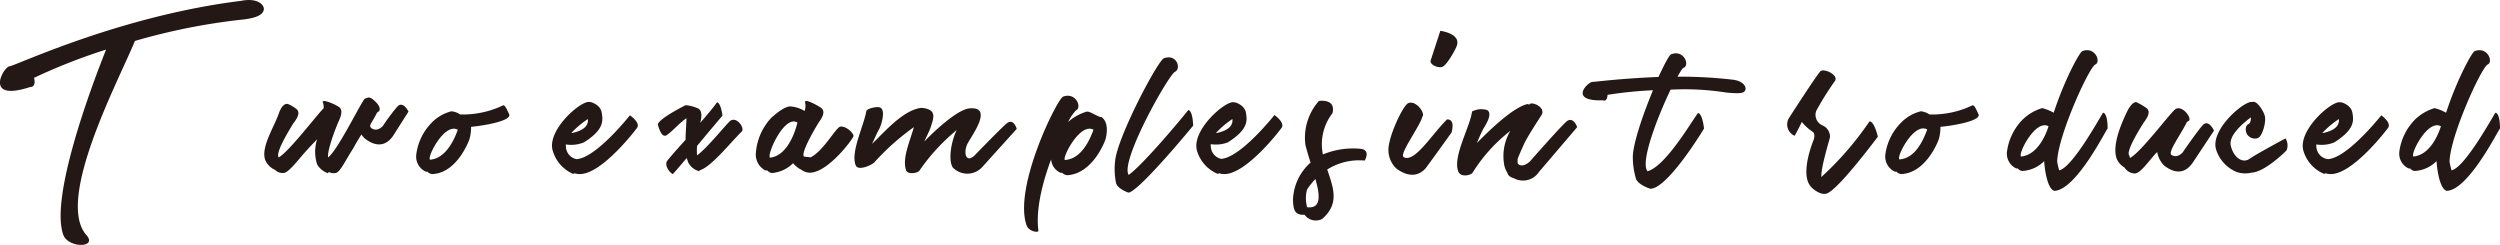 <svg xmlns="http://www.w3.org/2000/svg" viewBox="0 0 346.87 33.98"><defs><style>.cls-1{fill:#231815;}</style></defs><title>example_tt</title><g id="レイヤー_2" data-name="レイヤー 2"><g id="レイヤー_3" data-name="レイヤー 3"><path class="cls-1" d="M36.55,1.52c-.16.36-.56,1-3.32,1.24A87.05,87.05,0,0,0,18.72,5.68C16.56,11,7.6,27.71,12,32.63c1.56,1.76-2.44,1.84-3.2,0-1.88-5,3.56-19.83,5.92-25.75a80.16,80.16,0,0,0-10,3.92s.4,1.28-.56,1.28C-2.32,14.2.48,9.28,1.32,9.2s15.32-7,32.11-9.08C36-.4,36.87.92,36.55,1.52Z"/><path class="cls-1" d="M52.56,15.36A32.18,32.18,0,0,0,49,20.6C48,22.12,47.24,23.84,46.6,24a1.47,1.47,0,0,1-1-.15,1.16,1.16,0,0,1-.08.19A2.75,2.75,0,0,1,44,22.8a5.67,5.67,0,0,1,0-3.48c-.52.56-1.12,1.16-1.68,1.8C41.16,22.43,40,24,39.32,24a1.5,1.5,0,0,1-1.16-.43,2.67,2.67,0,0,1-1.36-1.36c-.64-1.8,1.24-4.56,1.92-6.56.16-.48.68-1.52,1.36-1.16a4.5,4.5,0,0,1,1,.6c.84.6-.2,1.76-.44,2.12-.76,1.24-2.36,3.92-2,4.56v.08C40,21.16,43.92,16,44.92,15a3.52,3.52,0,0,0-.08-.68c-.44-.76,1.6.12,2.12.48.88.52.08,1.84-.08,2.28-.52,1.24-1.48,3.84-1.36,4.76,1.36-1,4.6-7.72,5.08-8.12C51.52,13.08,53.16,15,52.56,15.36Zm4.12.12-2.16,3.4c-.52.72-1.72,2-3.88.36a3.33,3.33,0,0,1-1-1.92c0-1,.08-1.68,1.12-3.52.6-1.08,2.4,1.44,1.76,1.68l-.2.12c-.68,1.48-1.28,1.8-.76,2.2.8.56,1.56-.32,1.56-.32a27.06,27.06,0,0,1,2-2.68C55.92,13.92,56.68,15.48,56.68,15.48Z"/><path class="cls-1" d="M65.36,17.6a5.78,5.78,0,0,1-.24,1.76S63.48,24,60,24.15a1,1,0,0,1-.72-.35.25.25,0,0,1-.24,0,2.3,2.3,0,0,1-1.28-2.37A7.63,7.63,0,0,1,60,16.92a5.73,5.73,0,0,1,2.64-1.48,2.61,2.61,0,0,1,1.2.44,12.94,12.94,0,0,0,6-1.28c.28.08.4.4.8,1.24S67.76,17.36,65.36,17.6ZM63.52,18c-1.8-1-4.16,3.56-3.88,4.08,0,0,0,.08,0,.08C62,22,63.16,19,63.52,18Z"/><path class="cls-1" d="M88.4,17.72c-.12.2-4.92,6.51-8,6.43a2.27,2.27,0,0,1-.72-.12c0,.08-.12.08-.2.08A5,5,0,0,1,76.72,21c-1-2.88,4-7.2,5.12-6.84a.15.15,0,0,0,.12,0l0,0s1.32.32,1.52,1.44S83.84,18,81,19.76a4.63,4.63,0,0,1-2.48.28.68.68,0,0,0,0,.28A1.82,1.82,0,0,0,80,22.08c2.72-.16,7.4-6.08,7.4-6.08S88.88,17,88.4,17.72Zm-9.12.72.16,0c2-.44,2.2-1.36,2.12-1.92A12.67,12.67,0,0,0,79.28,18.44Z"/><path class="cls-1" d="M102.92,18.24c-1.76,1.76-4.32,5-5.88,5.4a.18.18,0,0,1,0,.12,2,2,0,0,1-.44-.16,2.31,2.31,0,0,1-1.16-1.17,0,0,0,0,1,0,0c0-.15-.12-.31-.16-.51-.84,1-1.56,1.84-1.92,2.23-.48-.19-1.24-1.27-.76-1.87.24-.32,1.28-1.52,2.52-2.88,0-1,.12-2.12.12-3-1,.68-2,1.88-2.76,2.36s-1.2-1.48-1.2-1.48-.2-.6,3.68-2.6c.12-.24,1.48.16,1.88.36.72.36.44,1.48.32,2,1.08-1.24,2-2.36,2.32-2.84.56.08.76,1.84.76,1.84s-1.76,2.08-3.52,4.2a7.18,7.18,0,0,0,0,1.32c1.56-1.16,4.24-4.6,4.68-4.84C102.28,16.2,103.36,17.8,102.92,18.24Z"/><path class="cls-1" d="M118.43,18.84c.08.24-3.51,5.12-6.07,5.12a2,2,0,0,1-1.16-.4,3.41,3.41,0,0,1-1.16-.92A4.68,4.68,0,0,1,107.2,24a.85.85,0,0,1-.72-.35h-.28a2.48,2.48,0,0,1-1.32-2.48A8,8,0,0,1,107,16.36c.36-.32,1.72-1.56,2.64-1.6a4.55,4.55,0,0,1,2,.64,2.22,2.22,0,0,0,.08-1.12c-.28-.76,1.68.32,2.2.68.84.64-.2,1.8-.4,2.16-.76,1.24-2.32,4-2,4.56,0,.08.92.12.92.16,1.68-.76,3.48-4,4.07-4.24S118.27,18.2,118.43,18.84ZM110.64,17c-1.8-1.08-4.12,4.2-3.84,4.76,0,0,0,.08,0,.12C109.68,21.6,110.64,17,110.64,17Z"/><path class="cls-1" d="M141.07,17.88l-4.76,5.27a2.8,2.8,0,0,1-4.12.08c-.68-1.11-.16-3.79.56-5.19a27.45,27.45,0,0,0-5.16,5.6c-.19.39-1.63.63-1.87,0-.56-1.68.48-3.88,1.08-6a33.37,33.37,0,0,0-5.48,4.88c-.32.36-2.28,1.28-2.6.4-.72-1.8,1.12-5.44,1.48-7.48,0-.36,1.56-.76,2-.48.72.52,0,2.56-.2,2.92-.32.56-.64,1.32-1,2.08,1.76-1.68,4.28-4.68,6.84-5,2.19.2,1.75,1.32,1.24,2.84-.2.52-.53,1.16-.84,1.84.95-1,4.47-4.44,6.27-4.6,3.36-.32.36,3.72-.24,4.84s-.36,2.8.88,1.76c0,0,3.48-3.6,4.48-4.48S141.07,17.88,141.07,17.88Z"/><path class="cls-1" d="M153.35,19.44s-1.67,4.67-5.27,4.87a1.08,1.08,0,0,1-.72-.35.51.51,0,0,1-.24,0,2.19,2.19,0,0,1-1.28-1.84c-1.2,3.19-2.16,7-1.76,9.91,0,.28-1.32.12-1.64-.76-1.88-5.28,4.32-17.71,5.08-17.87,1.8-.64,2.64,1.56,1.76,1.92a6.4,6.4,0,0,0-1.08,1.6,6.93,6.93,0,0,1,2.6-1.44c.51,0,1.15.52,1.88.76h.07s0,0,.08,0C154.11,17.16,153.35,19.44,153.35,19.44ZM151.72,18c-1.84-1-4.2,3.6-4,4.12a.12.12,0,0,1,0,.08C150.19,22.08,151.35,19,151.72,18Z"/><path class="cls-1" d="M156.68,26.71v0h-.08a.14.14,0,0,1-.08,0c-.44-.16-1.52-.64-1.68-1.36a9.61,9.61,0,0,1-.12-3c.28-3.27,6-14.11,6.79-14.27,1.8-.64,2.4,1.48,1.52,1.88s-7.67,12.43-6.43,14.31c2-1.43,7.23-7.67,8.27-9,.64.08.68,2.16.68,2.16S158.43,26.11,156.68,26.71Z"/><path class="cls-1" d="M177.83,17.72c-.12.2-4.92,6.51-8,6.43a2.27,2.27,0,0,1-.72-.12c0,.08-.12.08-.19.08a5,5,0,0,1-2.8-3.07c-1-2.88,4-7.2,5.11-6.84a.15.15,0,0,0,.12,0l0,0s1.32.32,1.52,1.44.32,2.32-2.52,4.12A4.6,4.6,0,0,1,168,20a.68.68,0,0,0,0,.28,1.82,1.82,0,0,0,1.43,1.76c2.72-.16,7.4-6.08,7.4-6.08S178.31,17,177.83,17.72Zm-9.11.72.16,0c2-.44,2.19-1.36,2.11-1.92A12.29,12.29,0,0,0,168.72,18.44Z"/><path class="cls-1" d="M189.35,22.28a8.29,8.29,0,0,0-5.2,1.24c.84,2.51,1.76,4.75-.72,6.87a1.93,1.93,0,0,1-2.43-.6c-1.44.12-1.56-.84-1.6-2.08a7.19,7.19,0,0,1,2.44-5.15c-.29-.92-.56-1.8-.72-2.48A7.7,7.7,0,0,1,183,14s2.43-.36,1.87,1.72a7,7,0,0,0-1.32,5.71,10.93,10.93,0,0,1,5.16-.79C190.27,20.76,189.35,22.28,189.35,22.28Zm-6.84,2.56a11.35,11.35,0,0,0-1.15,1.43,4.61,4.61,0,0,0,0,2.48C183.35,29,183.16,27.07,182.51,24.84Z"/><path class="cls-1" d="M201.39,18.4s-3.59,5-3.63,5c-.72.76-2,1.45-4,0a3.55,3.55,0,0,1-1.12-2.63c0-1.84,2-6.08,2.72-6.44,1.08-.52,2.44,1.4,2,1.84-.39,1.44-3.31,5.28-2.59,5.64,1.52.8,3.88-3.16,6-5.24C202,16.52,201.39,18.4,201.39,18.4Zm.72-12c-.2.56-1.39,2.68-2,2.88s-1.8-.32-1.6-.92,1.33-4.08,1.33-4.08S202.79,4.64,202.11,6.4Z"/><path class="cls-1" d="M218.83,17.64l-5.32,6.24a2.64,2.64,0,0,1-3.48.84,1.41,1.41,0,0,1-.76-.45,1.45,1.45,0,0,1-.12-.28,3.22,3.22,0,0,1-.47-1.27,6.93,6.93,0,0,1,.87-4.56,22.26,22.26,0,0,0-5.23,5.8c-.2.35-1.68.72-2-.2-.76-2.08,1.64-6.12,1.92-8.28a2.71,2.71,0,0,1,2.12-.2c.76.52-.2,2-.44,2.4s-.68,1.36-1,2.16c1.8-1.84,5-4.92,7-5.4a.57.57,0,0,1,.24.08l.08-.08c.4-.36,2.28.48,1.64,1.52-.44.72-1.48,2.24-2.32,3.8-.4.88-.8,1.76-1,2.32a.71.71,0,0,1,0,.27c0,.21,0,.33.08.41.68.59,1.64-.37,1.64-.37s4-4.55,5-5.47S218.83,17.64,218.83,17.64Z"/><path class="cls-1" d="M242.07,12.64c-.16.24-.52.4-2.56.2a36.77,36.77,0,0,0-7.72-.4c-1.84,3.84-4.24,10.08-3.2,11.32,2.48-.68,6-6.72,7-8.08.64.08.84,2.16.84,2.16s-5,8.31-7.44,8.35h0c-.28-.08-1.72-.59-2-1.39a10.47,10.47,0,0,1-.44-3c0-1.8,1.4-5.92,2.8-9.28a56.51,56.51,0,0,0-6.31.64s0,1-.64.76c-4.92.16-2-2.64-1.4-2.56.32,0,3.92-.48,9.11-.68.84-1.8,1.52-3.12,1.8-3.16,1.72-.64,2.56,1.48,1.72,1.88-.16,0-.48.52-.88,1.24a62.47,62.47,0,0,1,7.52.4C242.07,11.2,242.43,12.28,242.07,12.64Z"/><path class="cls-1" d="M253.59,26.79a0,0,0,0,1,0,0h0c-.88.48-2.2-.68-2.32-.88-1.35-1.47-.24-5,.4-6.59.12-.44.09-.84-.12-1a6.9,6.9,0,0,1-1.55-1.4s-.53,1.12-1,1.92a1.72,1.72,0,0,1-.8-2.44s3.91-6.08,4.39-6.52,2.56.52,2,1.36a40.15,40.15,0,0,0-2.6,4.16,1.6,1.6,0,0,0,.88,2A1.71,1.71,0,0,1,253.91,19c0,.2-1.28,4.19-1.2,5.56a43.36,43.36,0,0,0,6.68-7.72c.68,0,1.16,2.12,1.16,2.12S255.31,26,253.59,26.79Z"/><path class="cls-1" d="M269.23,17.6a5.78,5.78,0,0,1-.24,1.76s-1.64,4.6-5.16,4.79a1,1,0,0,1-.72-.35.26.26,0,0,1-.24,0,2.31,2.31,0,0,1-1.28-2.37,7.68,7.68,0,0,1,2.28-4.51,5.73,5.73,0,0,1,2.64-1.48,2.61,2.61,0,0,1,1.2.44,12.94,12.94,0,0,0,6-1.28c.28.08.4.4.8,1.24S271.63,17.36,269.23,17.6Zm-1.84.36c-1.8-1-4.16,3.56-3.88,4.08,0,0,0,.08,0,.08C265.91,22,267,19,267.39,18Z"/><path class="cls-1" d="M292.43,17.84c-.08-.12-4.32,8.55-7.4,8.64-1-.29-1.36-3.17-1.4-4.13a4.62,4.62,0,0,1-3,1.37.87.87,0,0,1-.68-.37.25.25,0,0,1-.24,0A2.26,2.26,0,0,1,278.47,21a7.79,7.79,0,0,1,2.28-4.52,6.64,6.64,0,0,1,2.6-1.48,6.6,6.6,0,0,1,1.6.64c1.44-4.44,3.6-8.48,4-8.56,1.76-.64,2.6,1.52,1.76,1.88s-5.2,9.88-5.28,13.47a10.24,10.24,0,0,0,.28,1.21c1.76-.41,5.16-6.48,6.08-8C292.47,15.72,292.43,17.84,292.43,17.84Zm-8.2-.32c-1.76-1-4.12,3.56-3.84,4.12a.12.12,0,0,0,0,.08C282.75,21.52,283.91,18.56,284.23,17.52Z"/><path class="cls-1" d="M307.19,18.12l-3,4.52c-.52.71-1.72,2-3.88.36a3.33,3.33,0,0,1-1-1.92s-.08.12-.16.16C298,22.52,297,24,296.23,24.07a1.77,1.77,0,0,1-1.47-.84A2.5,2.5,0,0,1,293.68,22c-.68-1.92.75-5.12,1.59-6.8.12-.2.72-1.2,1.2-1a9.42,9.42,0,0,1,1.36.8c.76.6-.2,1.72-.44,2.08-.76,1.2-2.32,3.8-2,4.44a.68.68,0,0,1,.12.4c1.48-.68,5.8-6.52,6.36-6.8,1-.56,2.4,1.44,1.76,1.68l-.2.12c-.68,1.48-2.68,4.16-2.16,4.56.8.56,1.56-.32,1.56-.32s2-2.92,2.8-3.8S307.19,18.12,307.19,18.12Z"/><path class="cls-1" d="M317.27,20.84c-.12.16-3.08,3.08-4.92,3.12a3.62,3.62,0,0,1-2.08-.12,5,5,0,0,1-2.76-3c-1-2.8,4-7,5-6.68h0c.6-.32,1.68,1.4,1.76,2.08.12.92-.4,2.68-1,2.92a1.27,1.27,0,0,1-1.28-.28c-.4-.28-.64-1.36,0-1.68.24-.12.32-.48.32-.92-1.08.8-3.08,2.48-2.8,3.88.32,1.56,1.56,2.6,2.6,1.88.76-.56,5-2.84,5-2.84A1.85,1.85,0,0,1,317.27,20.84Z"/><path class="cls-1" d="M331.35,17.72c-.12.2-4.92,6.51-8,6.43a2.27,2.27,0,0,1-.72-.12c0,.08-.12.08-.2.08a5,5,0,0,1-2.8-3.07c-1-2.88,4-7.2,5.12-6.84a.15.15,0,0,0,.12,0l0,0s1.32.32,1.52,1.44.32,2.32-2.52,4.12a4.63,4.63,0,0,1-2.48.28.68.68,0,0,0,0,.28A1.82,1.82,0,0,0,323,22.08c2.72-.16,7.4-6.08,7.4-6.08S331.83,17,331.35,17.72Zm-9.12.72.16,0c2-.44,2.2-1.36,2.12-1.92A12.67,12.67,0,0,0,322.23,18.44Z"/><path class="cls-1" d="M346.87,17.84c-.08-.12-4.32,8.55-7.4,8.64-1-.29-1.36-3.17-1.4-4.13a4.62,4.62,0,0,1-3,1.37.87.87,0,0,1-.68-.37.25.25,0,0,1-.24,0A2.26,2.26,0,0,1,332.91,21a7.73,7.73,0,0,1,2.28-4.52,6.64,6.64,0,0,1,2.6-1.48,6.6,6.6,0,0,1,1.6.64c1.44-4.44,3.6-8.48,4-8.56,1.76-.64,2.6,1.52,1.76,1.88s-5.2,9.88-5.28,13.47a10.24,10.24,0,0,0,.28,1.21c1.76-.41,5.16-6.48,6.08-8C346.91,15.72,346.87,17.84,346.87,17.84Zm-8.2-.32c-1.76-1-4.12,3.56-3.84,4.12a.12.12,0,0,0,0,.08C337.19,21.52,338.35,18.56,338.67,17.52Z"/></g></g></svg>